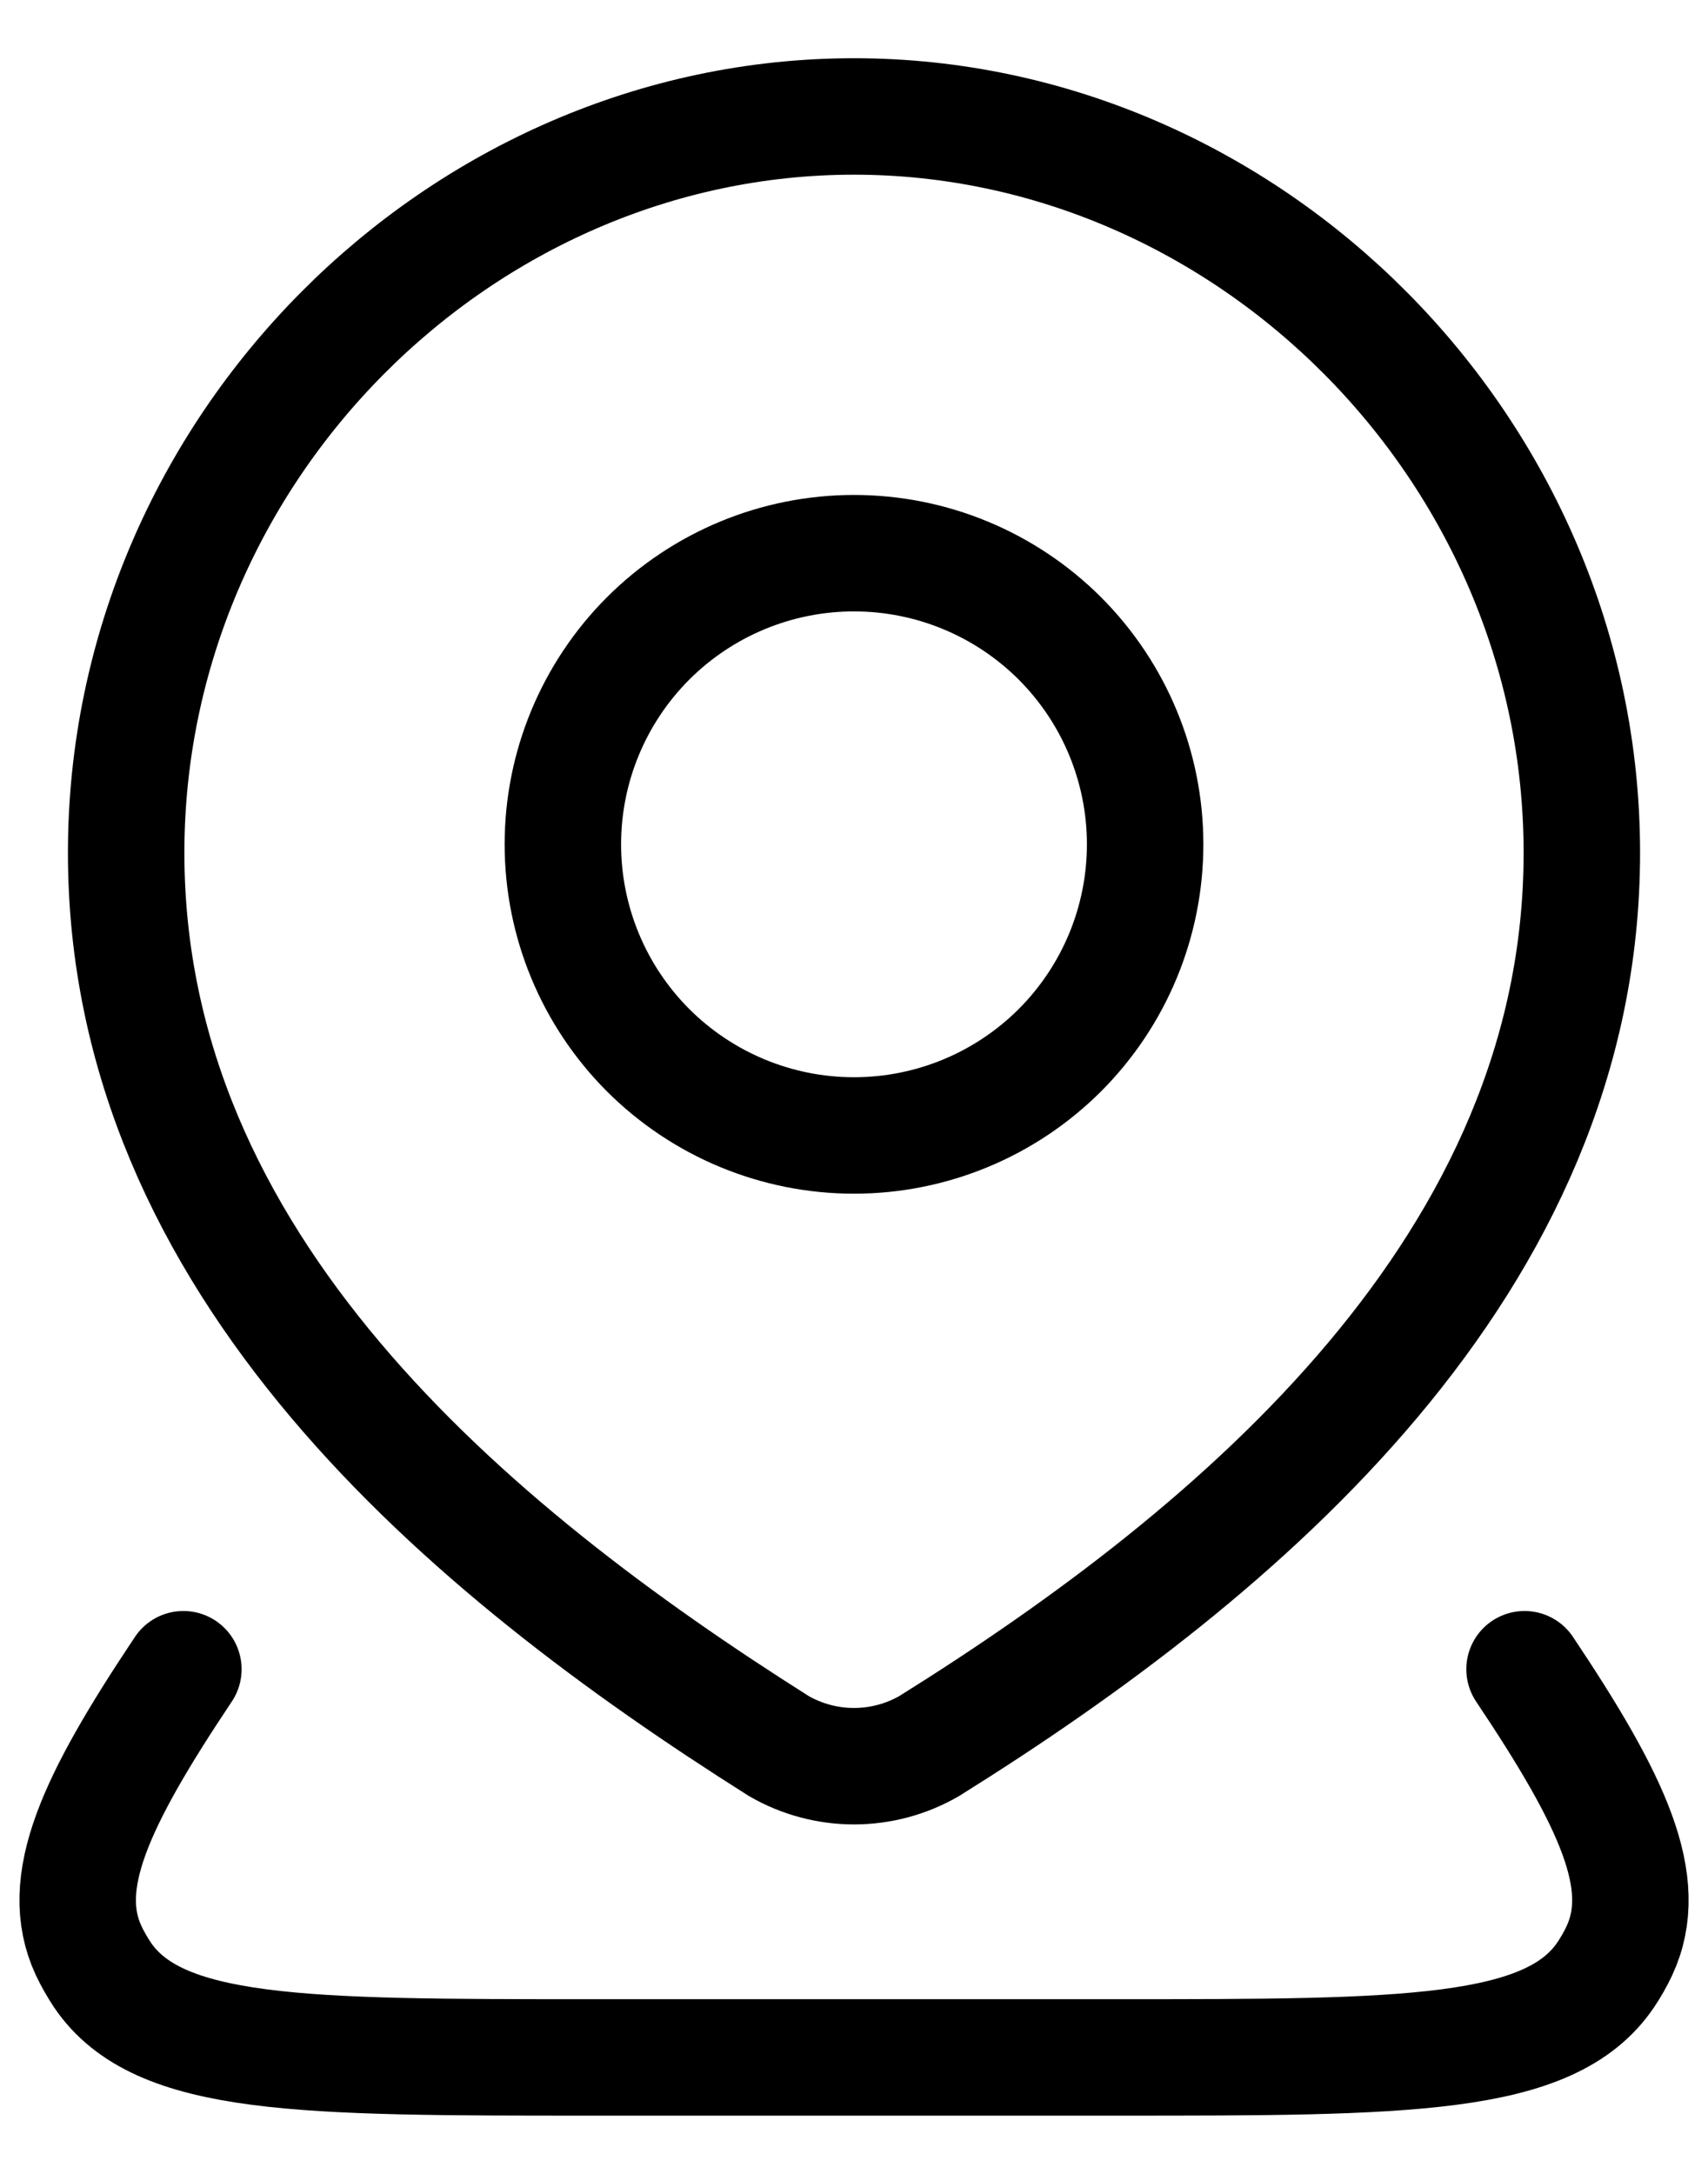 <svg width="22" height="28" viewBox="0 0 22 28" fill="none" xmlns="http://www.w3.org/2000/svg">
<path d="M19.637 21.5C20.781 23.21 21.264 24.254 20.859 25.125C20.809 25.232 20.75 25.335 20.684 25.434C19.965 26.5 18.109 26.5 14.396 26.5H7.604C3.891 26.5 2.036 26.5 1.317 25.434C1.252 25.335 1.193 25.232 1.142 25.125C0.737 24.254 1.22 23.21 2.362 21.5M14.75 10.875C14.75 11.87 14.355 12.823 13.652 13.527C12.948 14.23 11.995 14.625 11 14.625C10.005 14.625 9.052 14.23 8.348 13.527C7.645 12.823 7.25 11.87 7.25 10.875C7.25 9.88 7.645 8.927 8.348 8.223C9.052 7.52 10.005 7.125 11 7.125C11.995 7.125 12.948 7.52 13.652 8.223C14.355 8.927 14.75 9.88 14.75 10.875Z" stroke="black" stroke-width="1.5" stroke-linecap="round" stroke-linejoin="round"/>
<path d="M11 1.5C16.074 1.5 20.375 5.785 20.375 10.984C20.375 16.265 16.004 19.971 11.966 22.491C11.672 22.66 11.339 22.749 11 22.749C10.661 22.749 10.328 22.66 10.034 22.491C6.004 19.946 1.625 16.284 1.625 10.984C1.625 5.785 5.926 1.5 11 1.5Z" stroke="black" stroke-width="1.5" stroke-linecap="round" stroke-linejoin="round"/>
</svg>
